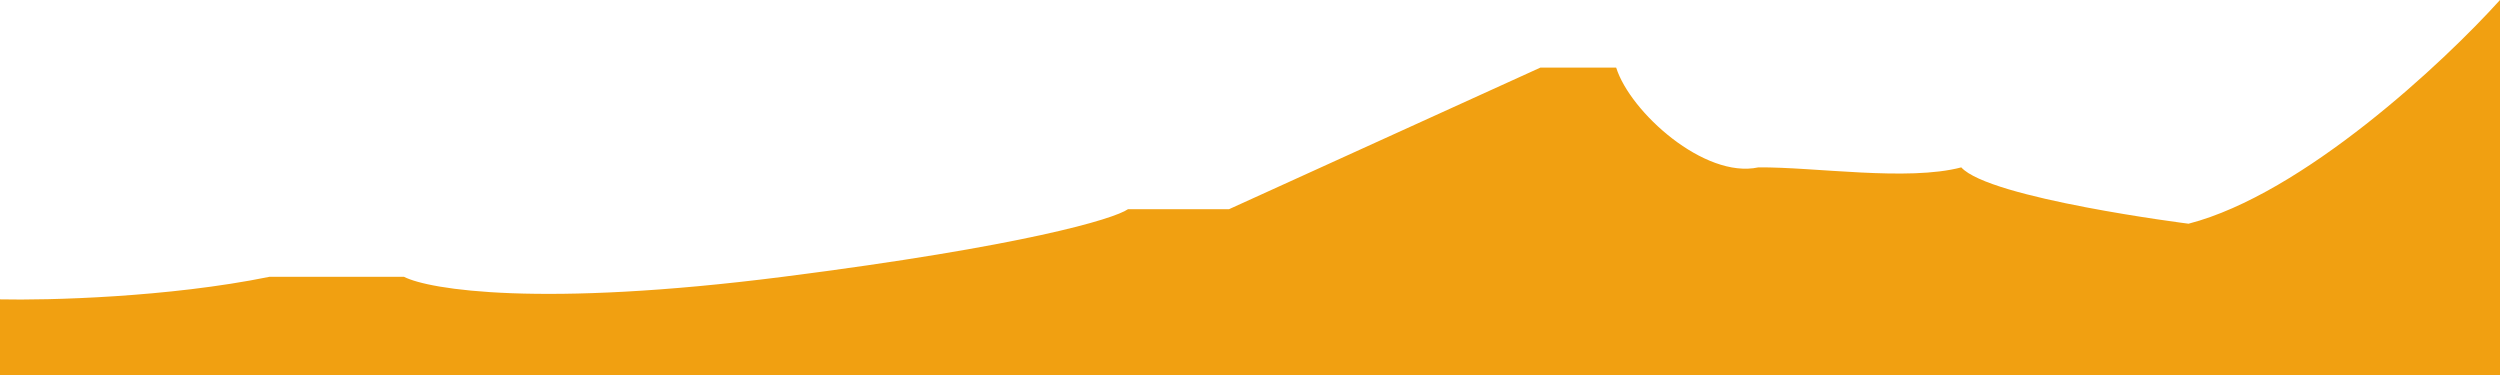 <svg width="600" height="90" viewBox="0 0 600 90" fill="none" xmlns="http://www.w3.org/2000/svg">
<path d="M0 71.846V90H600V0C586.532 14.936 552.727 46.584 525.253 53.691C525.253 53.691 477.441 47.639 470.707 40.172C457.778 43.571 435.468 40.043 422 40.172C409.071 42.953 391.246 26.91 387.879 16.223H369.697L294.949 50.215H270.707C267.34 52.532 246.061 59.022 187.879 66.438C129.697 73.854 103.03 69.528 96.97 66.438H64.647C40.404 71.382 11.448 72.103 0 71.846Z" fill="#F1A011"/>
</svg>
